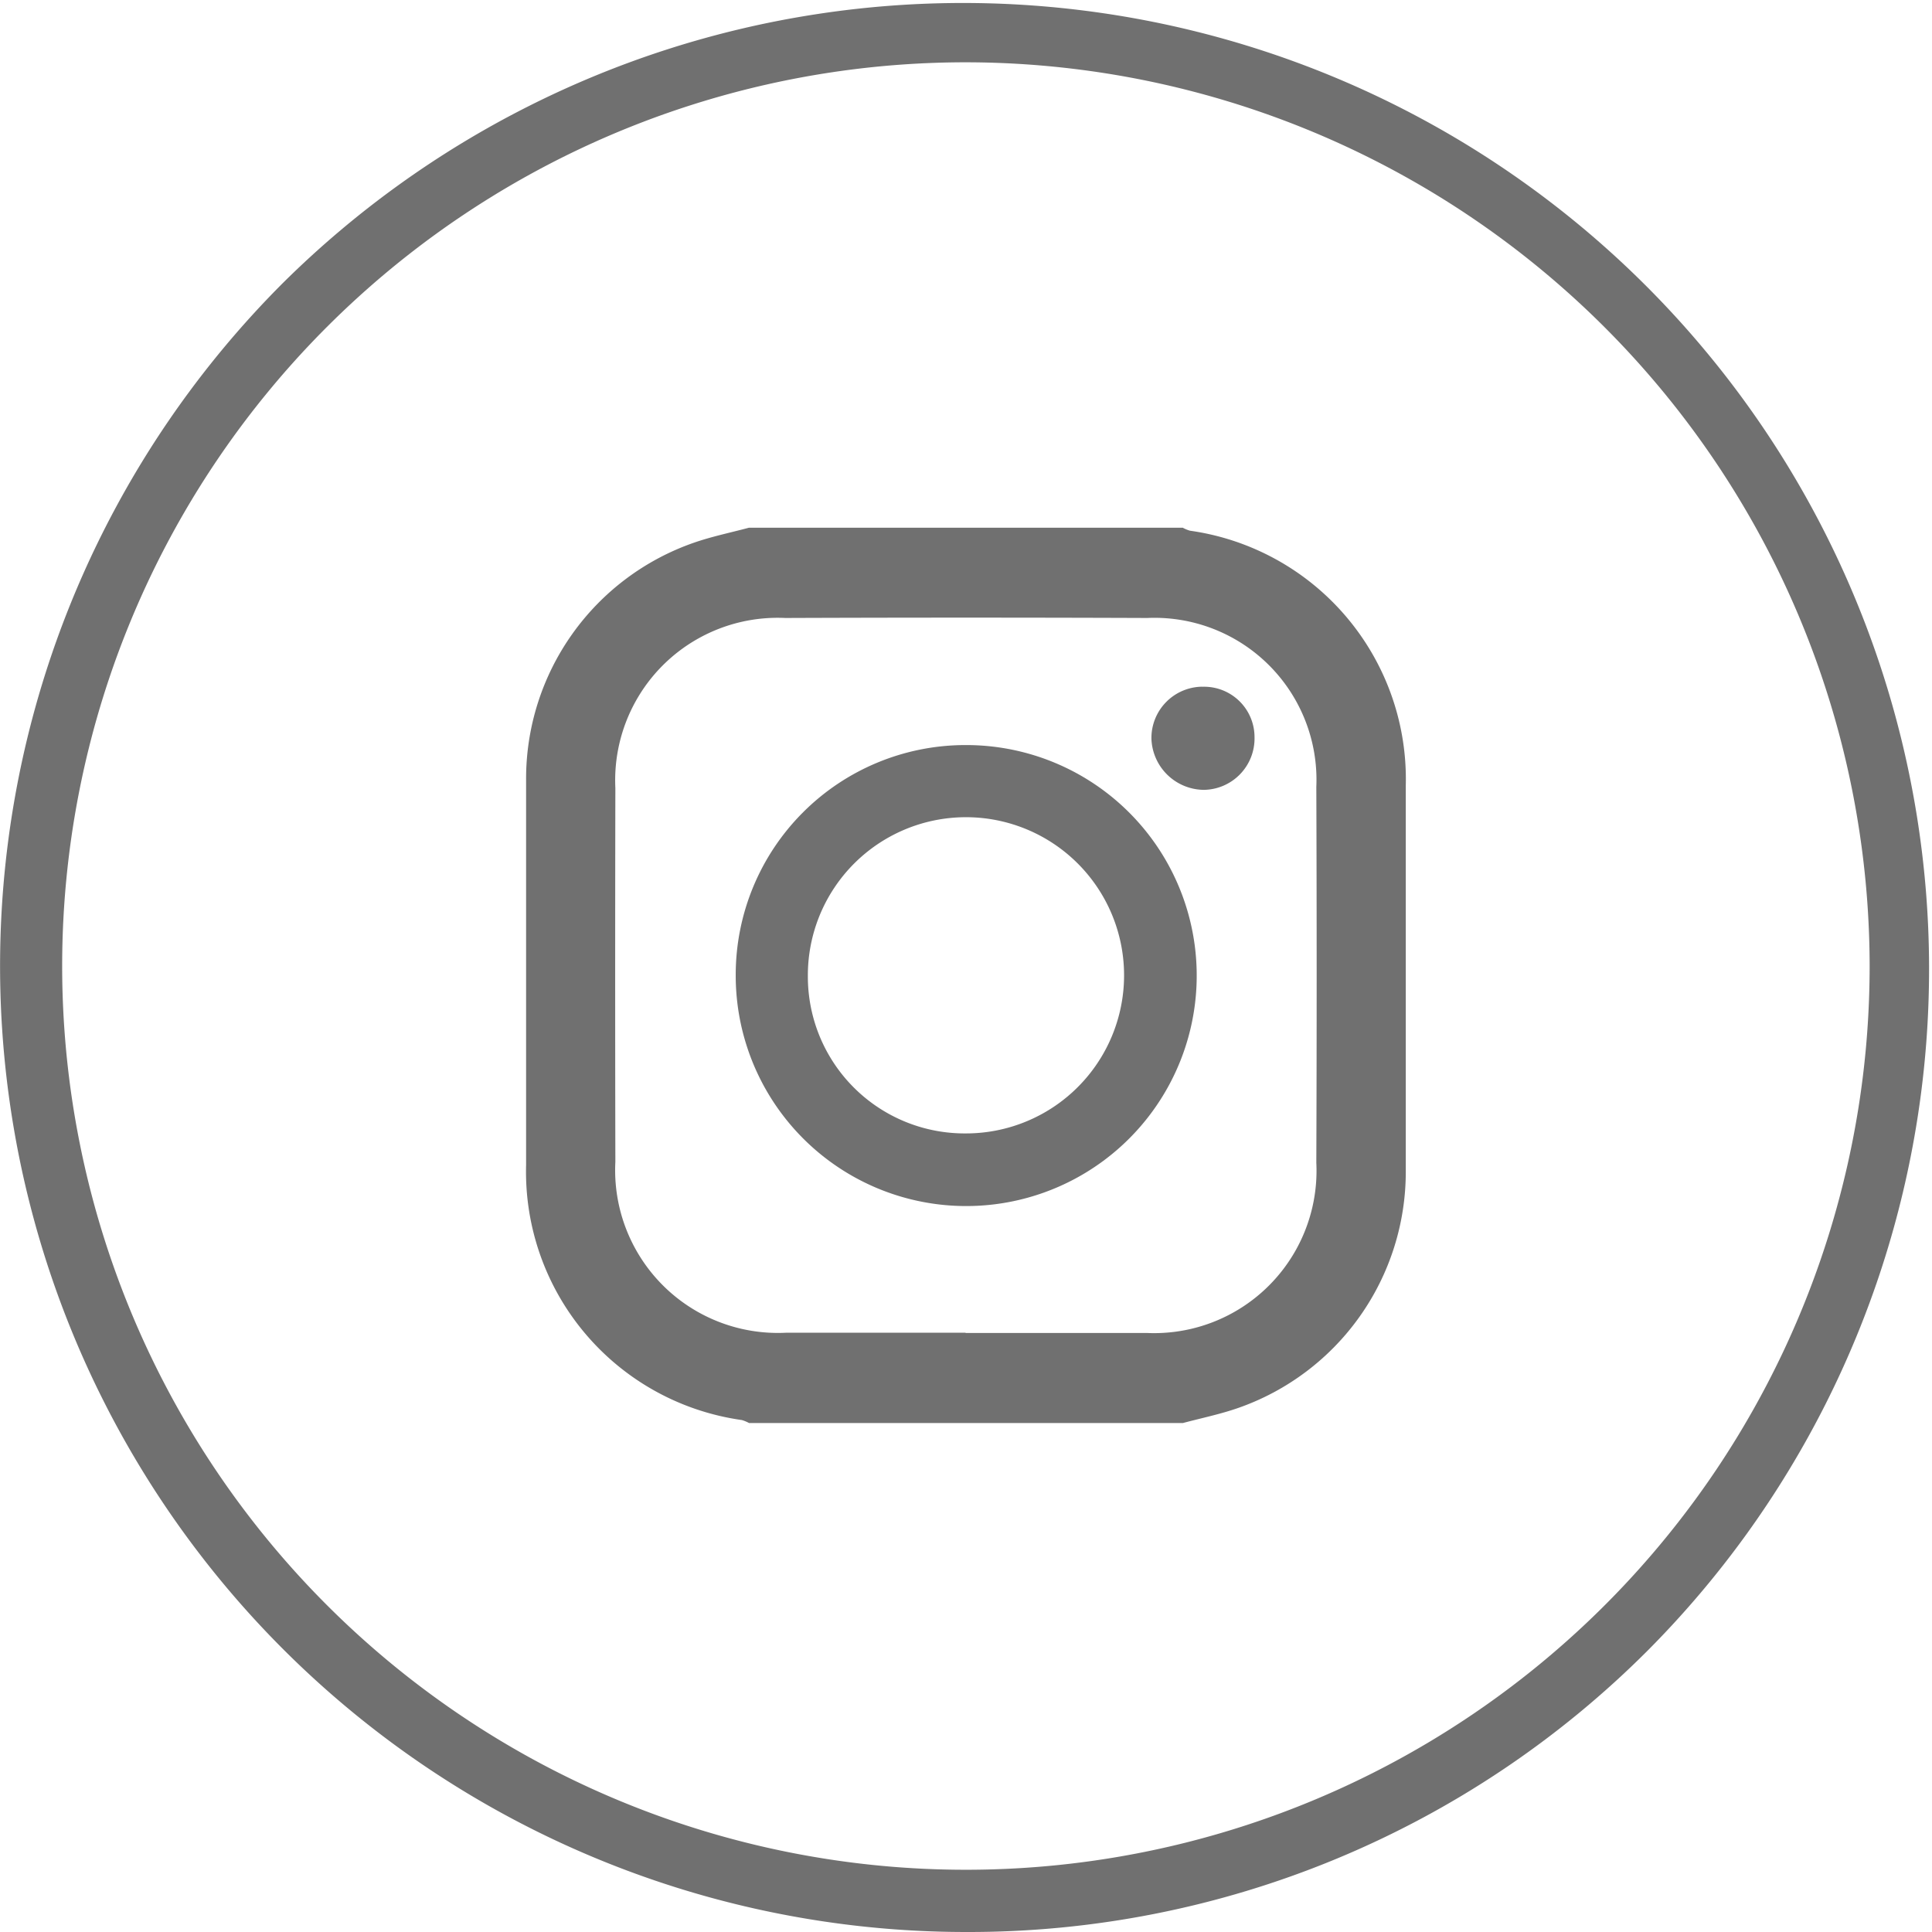 <svg xmlns="http://www.w3.org/2000/svg" width="31.013" height="31.013" viewBox="0 0 31.013 31.013"><g transform="translate(0.5 0.5)"><path d="M686.095,30.513A15.507,15.507,0,0,1,675.13,4.042a15.507,15.507,0,0,1,21.93,21.93A15.4,15.4,0,0,1,686.095,30.513Zm0-30.013A14.507,14.507,0,1,0,700.6,15.007,14.523,14.523,0,0,0,686.095.5Z" transform="translate(-671.088 0)" fill="#707070"/><g transform="translate(7.943 7.97)"><path d="M655.309,14.746h-6.963a.592.592,0,0,0-.116-.048,4.025,4.025,0,0,1-3.463-4.091q0-3.1,0-6.192a4.011,4.011,0,0,1,2.693-3.8c.287-.1.589-.162.885-.241h6.963a.565.565,0,0,0,.116.048,4.027,4.027,0,0,1,3.464,4.091q0,3.1,0,6.192a4.015,4.015,0,0,1-2.693,3.8c-.287.1-.589.162-.885.241M651.822,13.3c.968,0,1.936,0,2.905,0a2.607,2.607,0,0,0,2.725-2.732q.011-3.017,0-6.034a2.6,2.6,0,0,0-2.714-2.711q-2.9-.011-5.81,0A2.608,2.608,0,0,0,646.2,4.553q-.006,3,0,6a2.612,2.612,0,0,0,2.747,2.743c.958,0,1.915,0,2.873,0" transform="translate(-644.765 -0.373)" fill="#707070"/><path d="M652.758,4.832a3.7,3.7,0,1,1-3.691,3.684,3.688,3.688,0,0,1,3.691-3.684m0,6.234a2.538,2.538,0,1,0-2.533-2.527,2.517,2.517,0,0,0,2.533,2.527" transform="translate(-645.7 -1.342)" fill="#707070"/><path d="M658.413,3.636a.809.809,0,0,1,.834.812.825.825,0,0,1-.812.843.85.85,0,0,1-.843-.823.824.824,0,0,1,.821-.833" transform="translate(-647.552 -1.082)" fill="#707070"/></g></g></svg>
